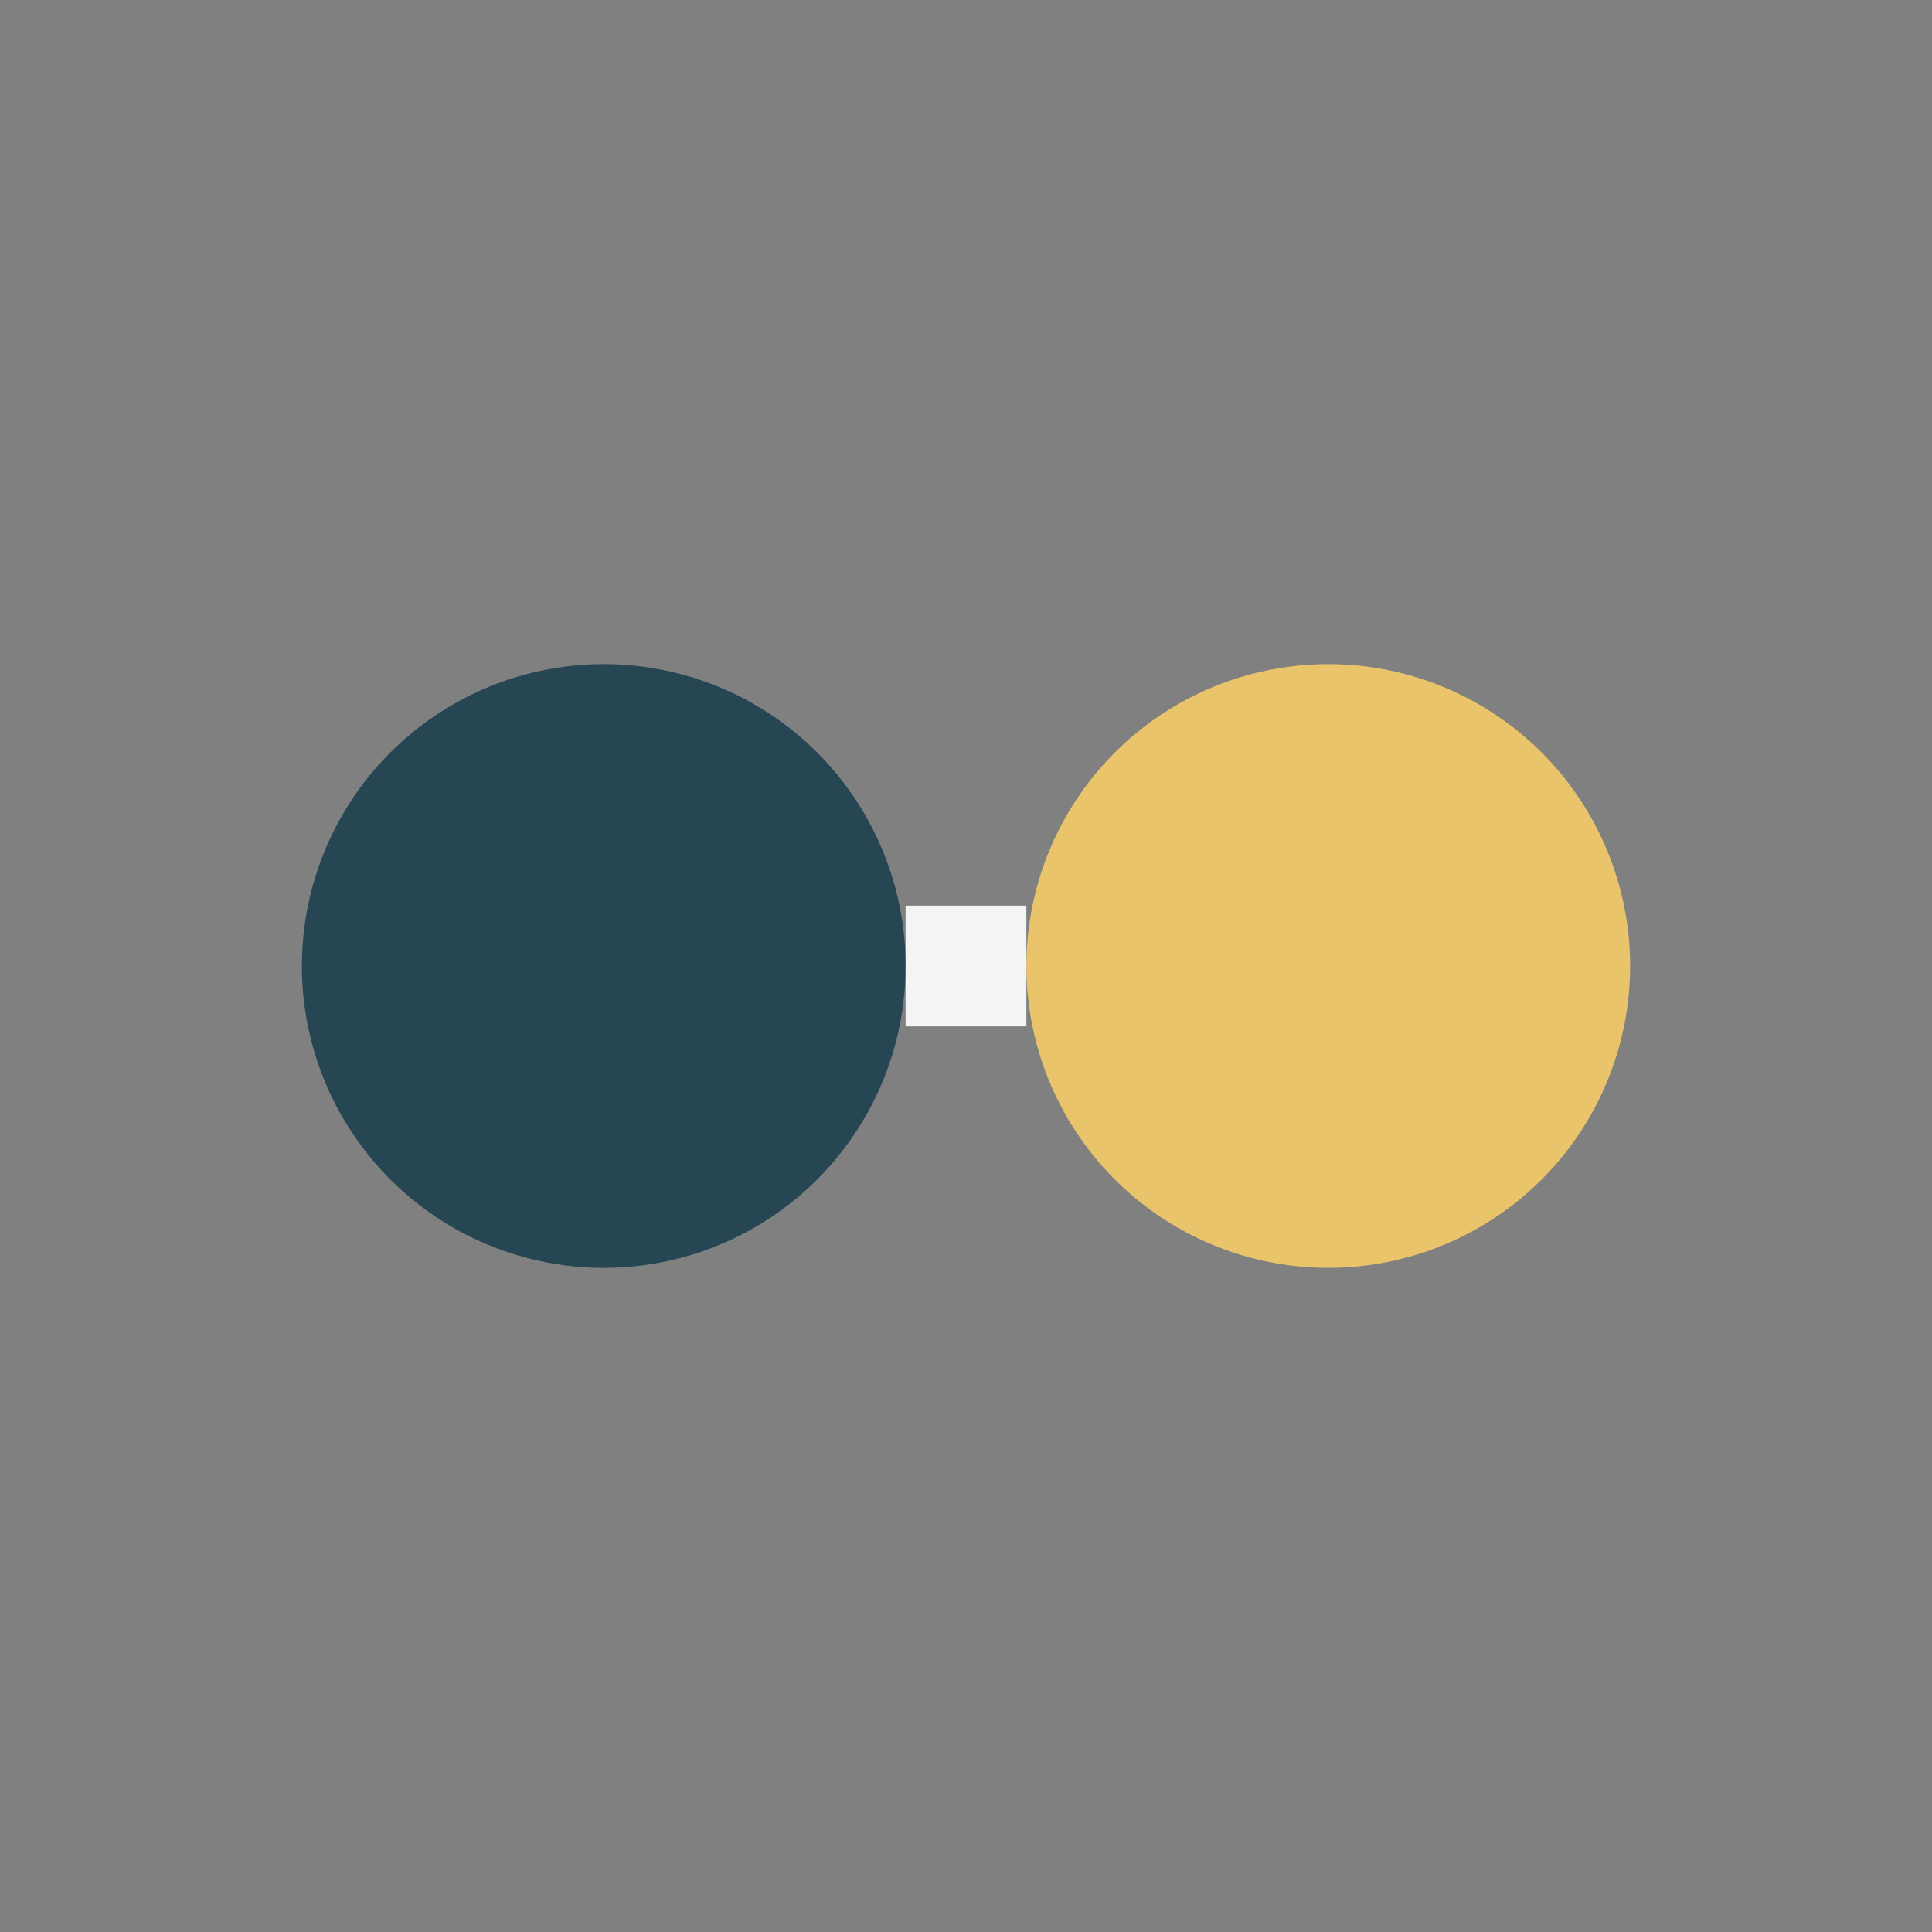 <?xml version="1.0" encoding="UTF-8"?>
<svg xmlns="http://www.w3.org/2000/svg" width="32" height="32" viewBox="0 0 32 32"><rect x="0" y="0" width="32" height="32" fill="#808080" stroke="none"/><circle cx="10" cy="16" r="5" fill="#264653"/><circle cx="22" cy="16" r="5" fill="#E9C46A"/><path d="M15 16h2" stroke="#F4F4F4" stroke-width="2"/></svg>